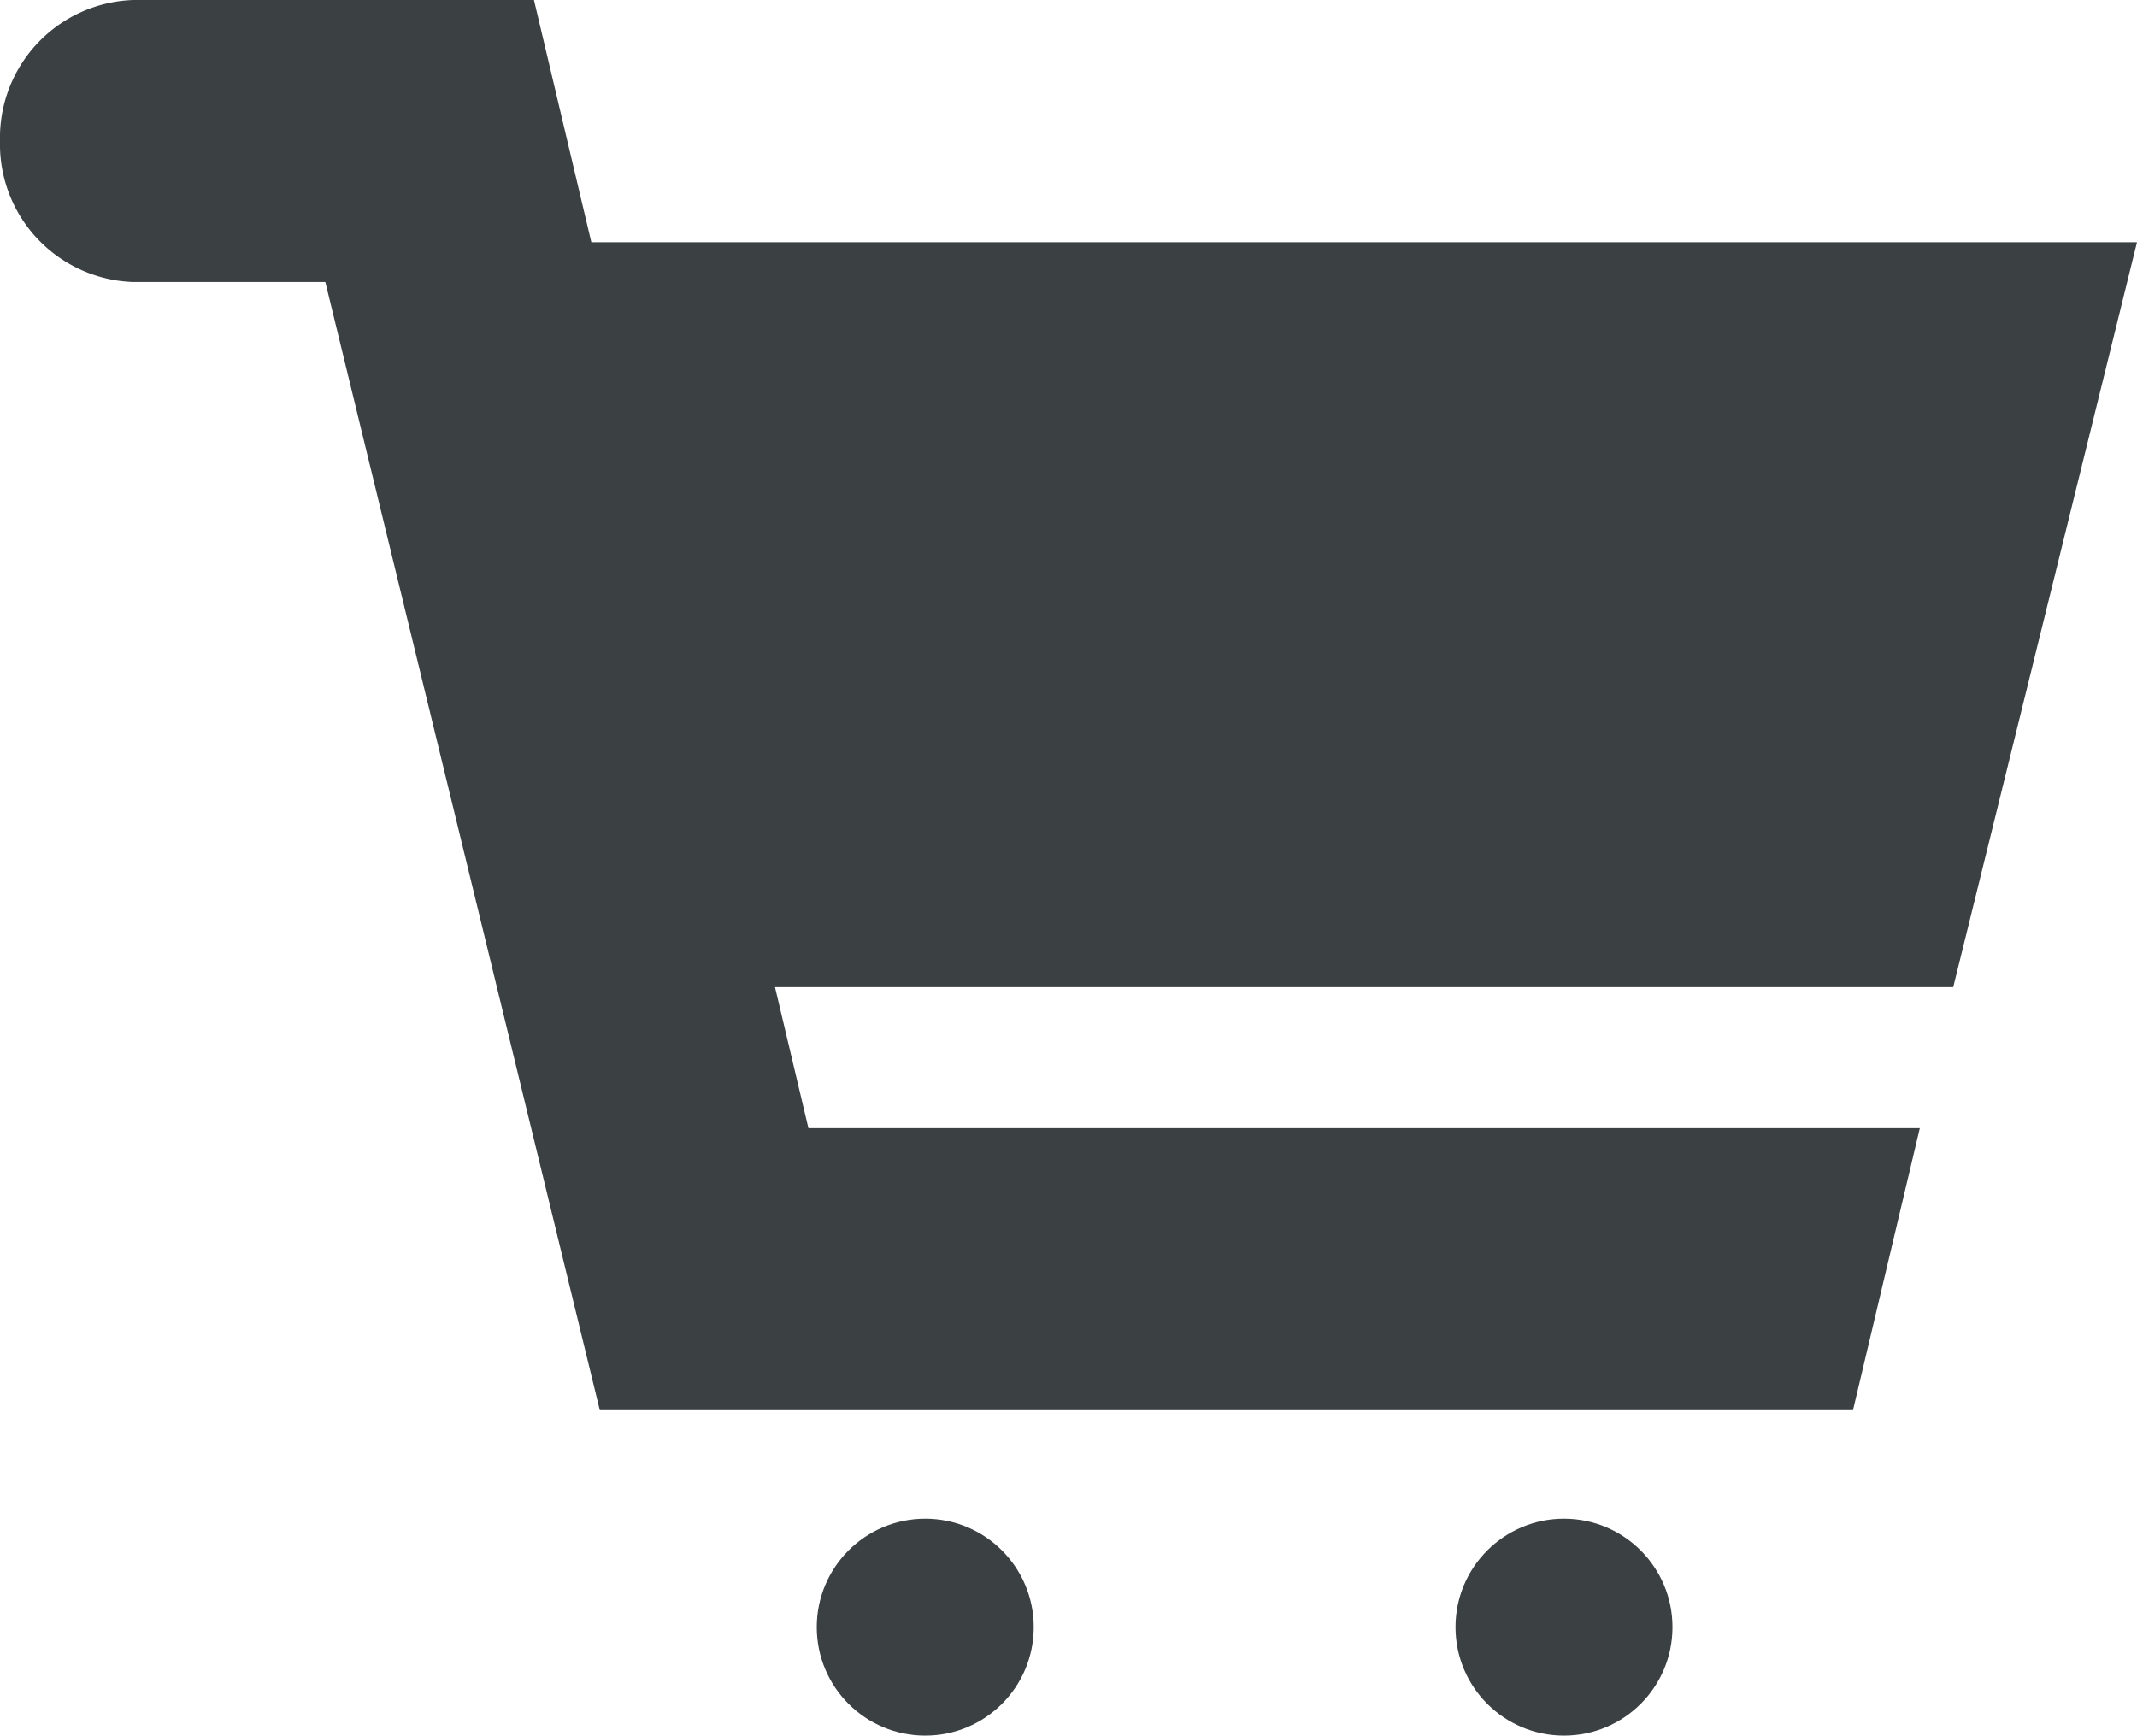 <svg xmlns="http://www.w3.org/2000/svg" xmlns:xlink="http://www.w3.org/1999/xlink" width="19.699" height="16" viewBox="0 0 19.699 16"><defs><clipPath id="a"><rect width="19.699" height="16" fill="none"/></clipPath></defs><g clip-path="url(#a)"><g transform="translate(7.529 14)"><circle cx="1" cy="1" r="1" fill="#3b4043"/><circle cx="1" cy="1" r="1" transform="translate(5.888)" fill="#3b4043"/></g><path d="M20.641,5.959H6.393L5.864,3.726H2.173a1.271,1.271,0,0,0-1.231,1.3,1.271,1.271,0,0,0,1.231,1.3H3.941l2.53,10.4H18.023l.616-2.6H8.394l-.308-1.3H18.947Z" transform="translate(-0.942 -3.726)" fill="#3b4043"/></g></svg>